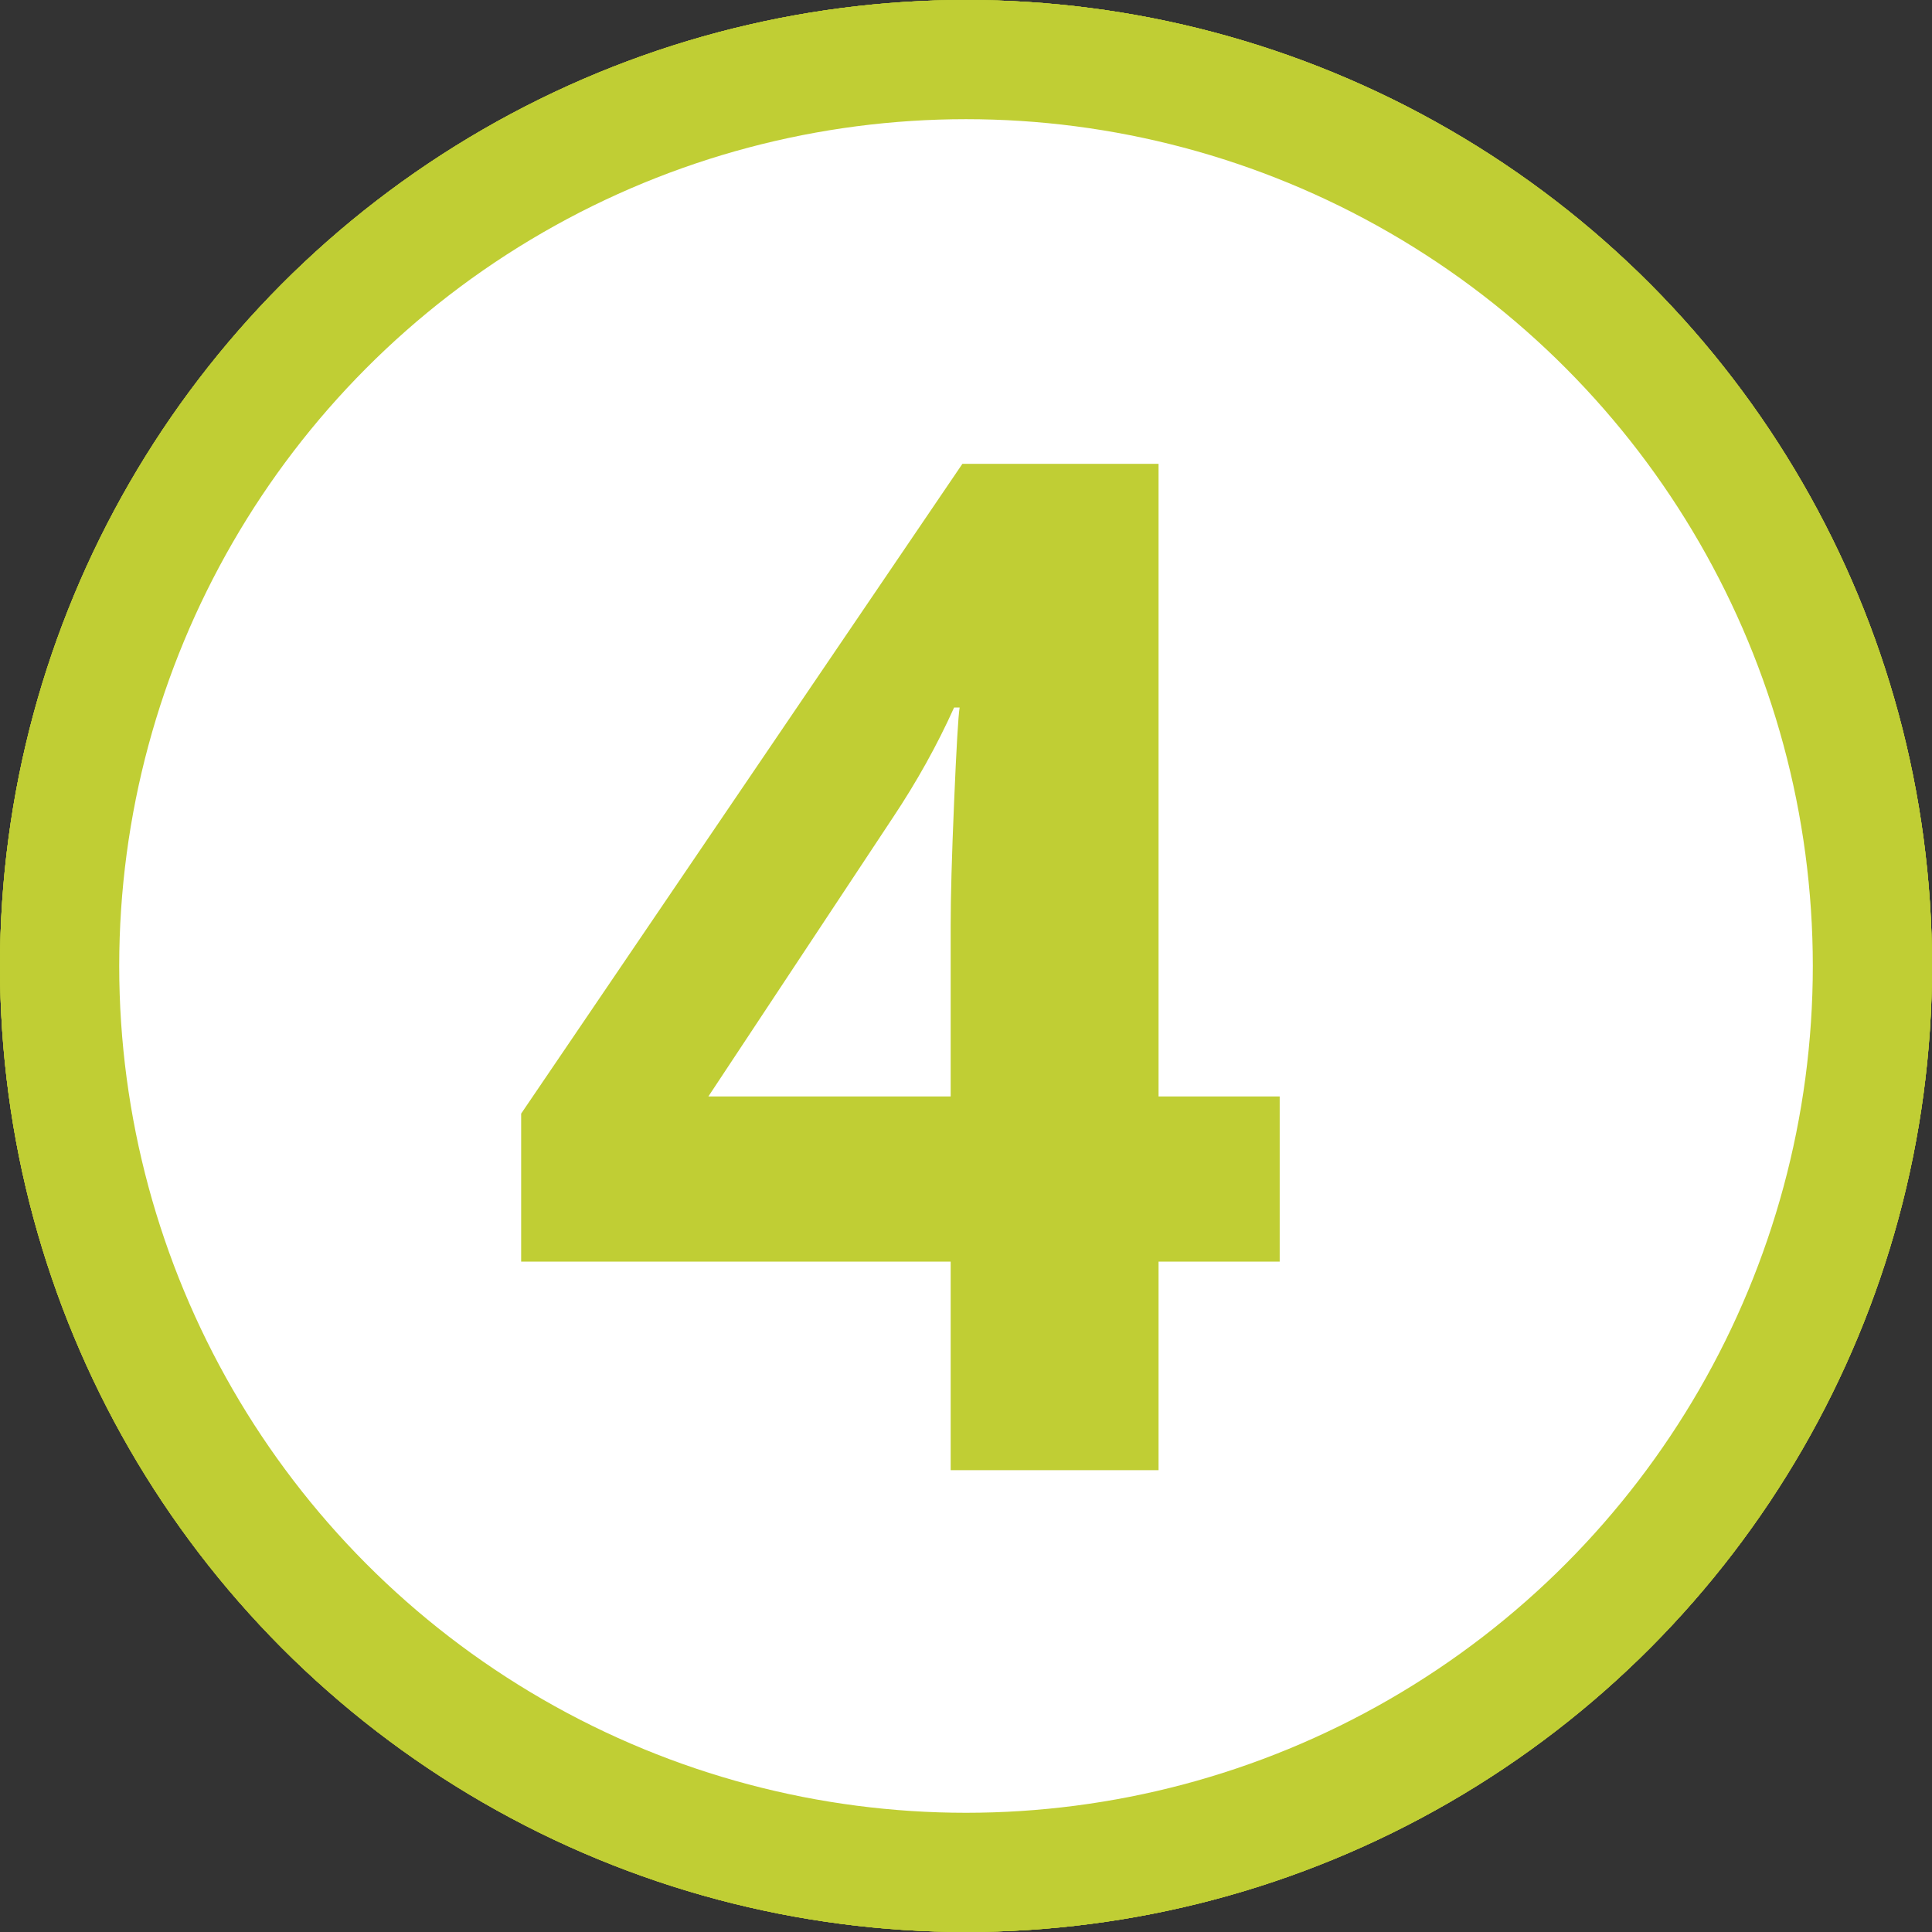 <?xml version="1.0" encoding="UTF-8"?>
<svg xmlns="http://www.w3.org/2000/svg" xmlns:xlink="http://www.w3.org/1999/xlink" id="Ebene_1" viewBox="0 0 61.673 61.673">
  <rect x="0" y="0" width="61.673" height="61.673" fill="#333333" stroke="none"/>
  <defs>
    <style>
      .cls-1 {
        fill: #c0ce34;
      }

      .cls-2 {
        fill: #fff;
      }

      .cls-3, .cls-4 {
        fill: none;
      }

      .cls-4 {
        stroke: #c0ce34;
        stroke-width: 3.805px;
      }

      .cls-5 {
        clip-path: url(#clippath-1);
      }

      .cls-6 {
        clip-path: url(#clippath-3);
      }

      .cls-7 {
        clip-path: url(#clippath-2);
      }

      .cls-8 {
        clip-path: url(#clippath);
      }
    </style>
    <clipPath id="clippath">
      <rect class="cls-3" width="61.673" height="61.673"></rect>
    </clipPath>
    <clipPath id="clippath-1">
      <rect class="cls-3" width="61.673" height="61.673"></rect>
    </clipPath>
    <clipPath id="clippath-2">
      <rect class="cls-3" width="61.673" height="61.673"></rect>
    </clipPath>
    <clipPath id="clippath-3">
      <rect class="cls-3" width="61.673" height="61.673"></rect>
    </clipPath>
  </defs>
  <g class="cls-8">
    <path class="cls-2" d="M30.837,59.77c15.98,0,28.934-12.954,28.934-28.934S46.817,1.902,30.837,1.902,1.903,14.856,1.903,30.836s12.954,28.934,28.934,28.934"></path>
    <circle class="cls-4" cx="30.837" cy="30.836" r="28.934"></circle>
    <path class="cls-1" d="M35.165,14.807h-5.581l-10.349,8.24,3.274,4.087,3.691-2.967c.44-.351,1.223-1.091,2.351-2.219l-.11,3.34-.066,3.054v18.589h6.79V14.807Z"></path>
  </g>
  <g class="cls-5">
    <path class="cls-2" d="M30.837,59.77c15.98,0,28.934-12.954,28.934-28.934S46.817,1.902,30.837,1.902,1.903,14.856,1.903,30.836s12.954,28.934,28.934,28.934"></path>
    <circle class="cls-4" cx="30.837" cy="30.836" r="28.934"></circle>
    <path class="cls-1" d="M42.251,41.218h-13.997v-.308l4.131-3.889c2.754-2.519,4.677-4.46,5.768-5.823,1.091-1.362,1.897-2.691,2.417-3.988.52-1.296.78-2.684.78-4.163,0-1.699-.425-3.208-1.274-4.527-.85-1.318-2.044-2.343-3.582-3.076-1.538-.732-3.31-1.099-5.317-1.099-1.524,0-2.901.151-4.131.451-1.231.3-2.366.729-3.406,1.285-1.04.557-2.351,1.509-3.933,2.857l3.691,4.372c1.275-1.054,2.498-1.867,3.67-2.439,1.172-.571,2.38-.857,3.625-.857,1.187,0,2.135.316,2.846.945.71.63,1.066,1.59,1.066,2.879,0,.864-.162,1.699-.484,2.505-.322.805-.85,1.68-1.582,2.625-.733.945-2.293,2.641-4.68,5.087l-8.064,8.152v4.724h22.456v-5.713Z"></path>
  </g>
  <g class="cls-7">
    <path class="cls-2" d="M30.837,59.77c15.98,0,28.934-12.954,28.934-28.934S46.817,1.902,30.837,1.902,1.903,14.856,1.903,30.836s12.954,28.934,28.934,28.934"></path>
    <circle class="cls-4" cx="30.837" cy="30.836" r="28.934"></circle>
    <path class="cls-1" d="M38.11,16.367c-1.926-1.348-4.552-2.021-7.877-2.021-4.058,0-7.552,1.054-10.481,3.164l3.142,4.68c1.333-.864,2.545-1.472,3.636-1.824,1.091-.352,2.165-.527,3.219-.527,3.047,0,4.571,1.216,4.571,3.647,0,1.582-.575,2.699-1.725,3.351-1.15.652-2.97.978-5.46.978h-2.483v5.207h2.439c2.695,0,4.658.315,5.888.945,1.231.63,1.846,1.7,1.846,3.208,0,1.685-.535,2.908-1.604,3.67-1.069.761-2.725,1.142-4.966,1.142-1.465,0-2.944-.198-4.438-.593-1.494-.396-2.864-.908-4.109-1.538v5.779c2.695,1.157,5.786,1.735,9.272,1.735,4.16,0,7.361-.86,9.602-2.581,2.242-1.721,3.362-4.127,3.362-7.218,0-2.124-.667-3.813-1.999-5.065-1.333-1.253-3.296-2.04-5.889-2.362v-.132c2.197-.527,3.904-1.494,5.12-2.9,1.215-1.407,1.823-3.113,1.823-5.12,0-2.402-.963-4.277-2.889-5.625"></path>
  </g>
  <g class="cls-6">
    <path class="cls-2" d="M30.837,59.77c15.98,0,28.934-12.954,28.934-28.934S46.817,1.902,30.837,1.902,1.903,14.856,1.903,30.836s12.954,28.934,28.934,28.934"></path>
    <circle class="cls-4" cx="30.837" cy="30.836" r="28.934"></circle>
    <path class="cls-1" d="M22.613,35l5.888-8.899c.762-1.143,1.414-2.314,1.956-3.516h.176c-.044.279-.103,1.282-.176,3.011-.074,1.728-.11,3.047-.11,3.955v5.449h-7.734ZM40.85,35h-3.867V14.807h-6.262l-14.085,20.742v4.724h13.711v6.658h6.636v-6.658h3.867v-5.273Z"></path>
  </g>
</svg>
